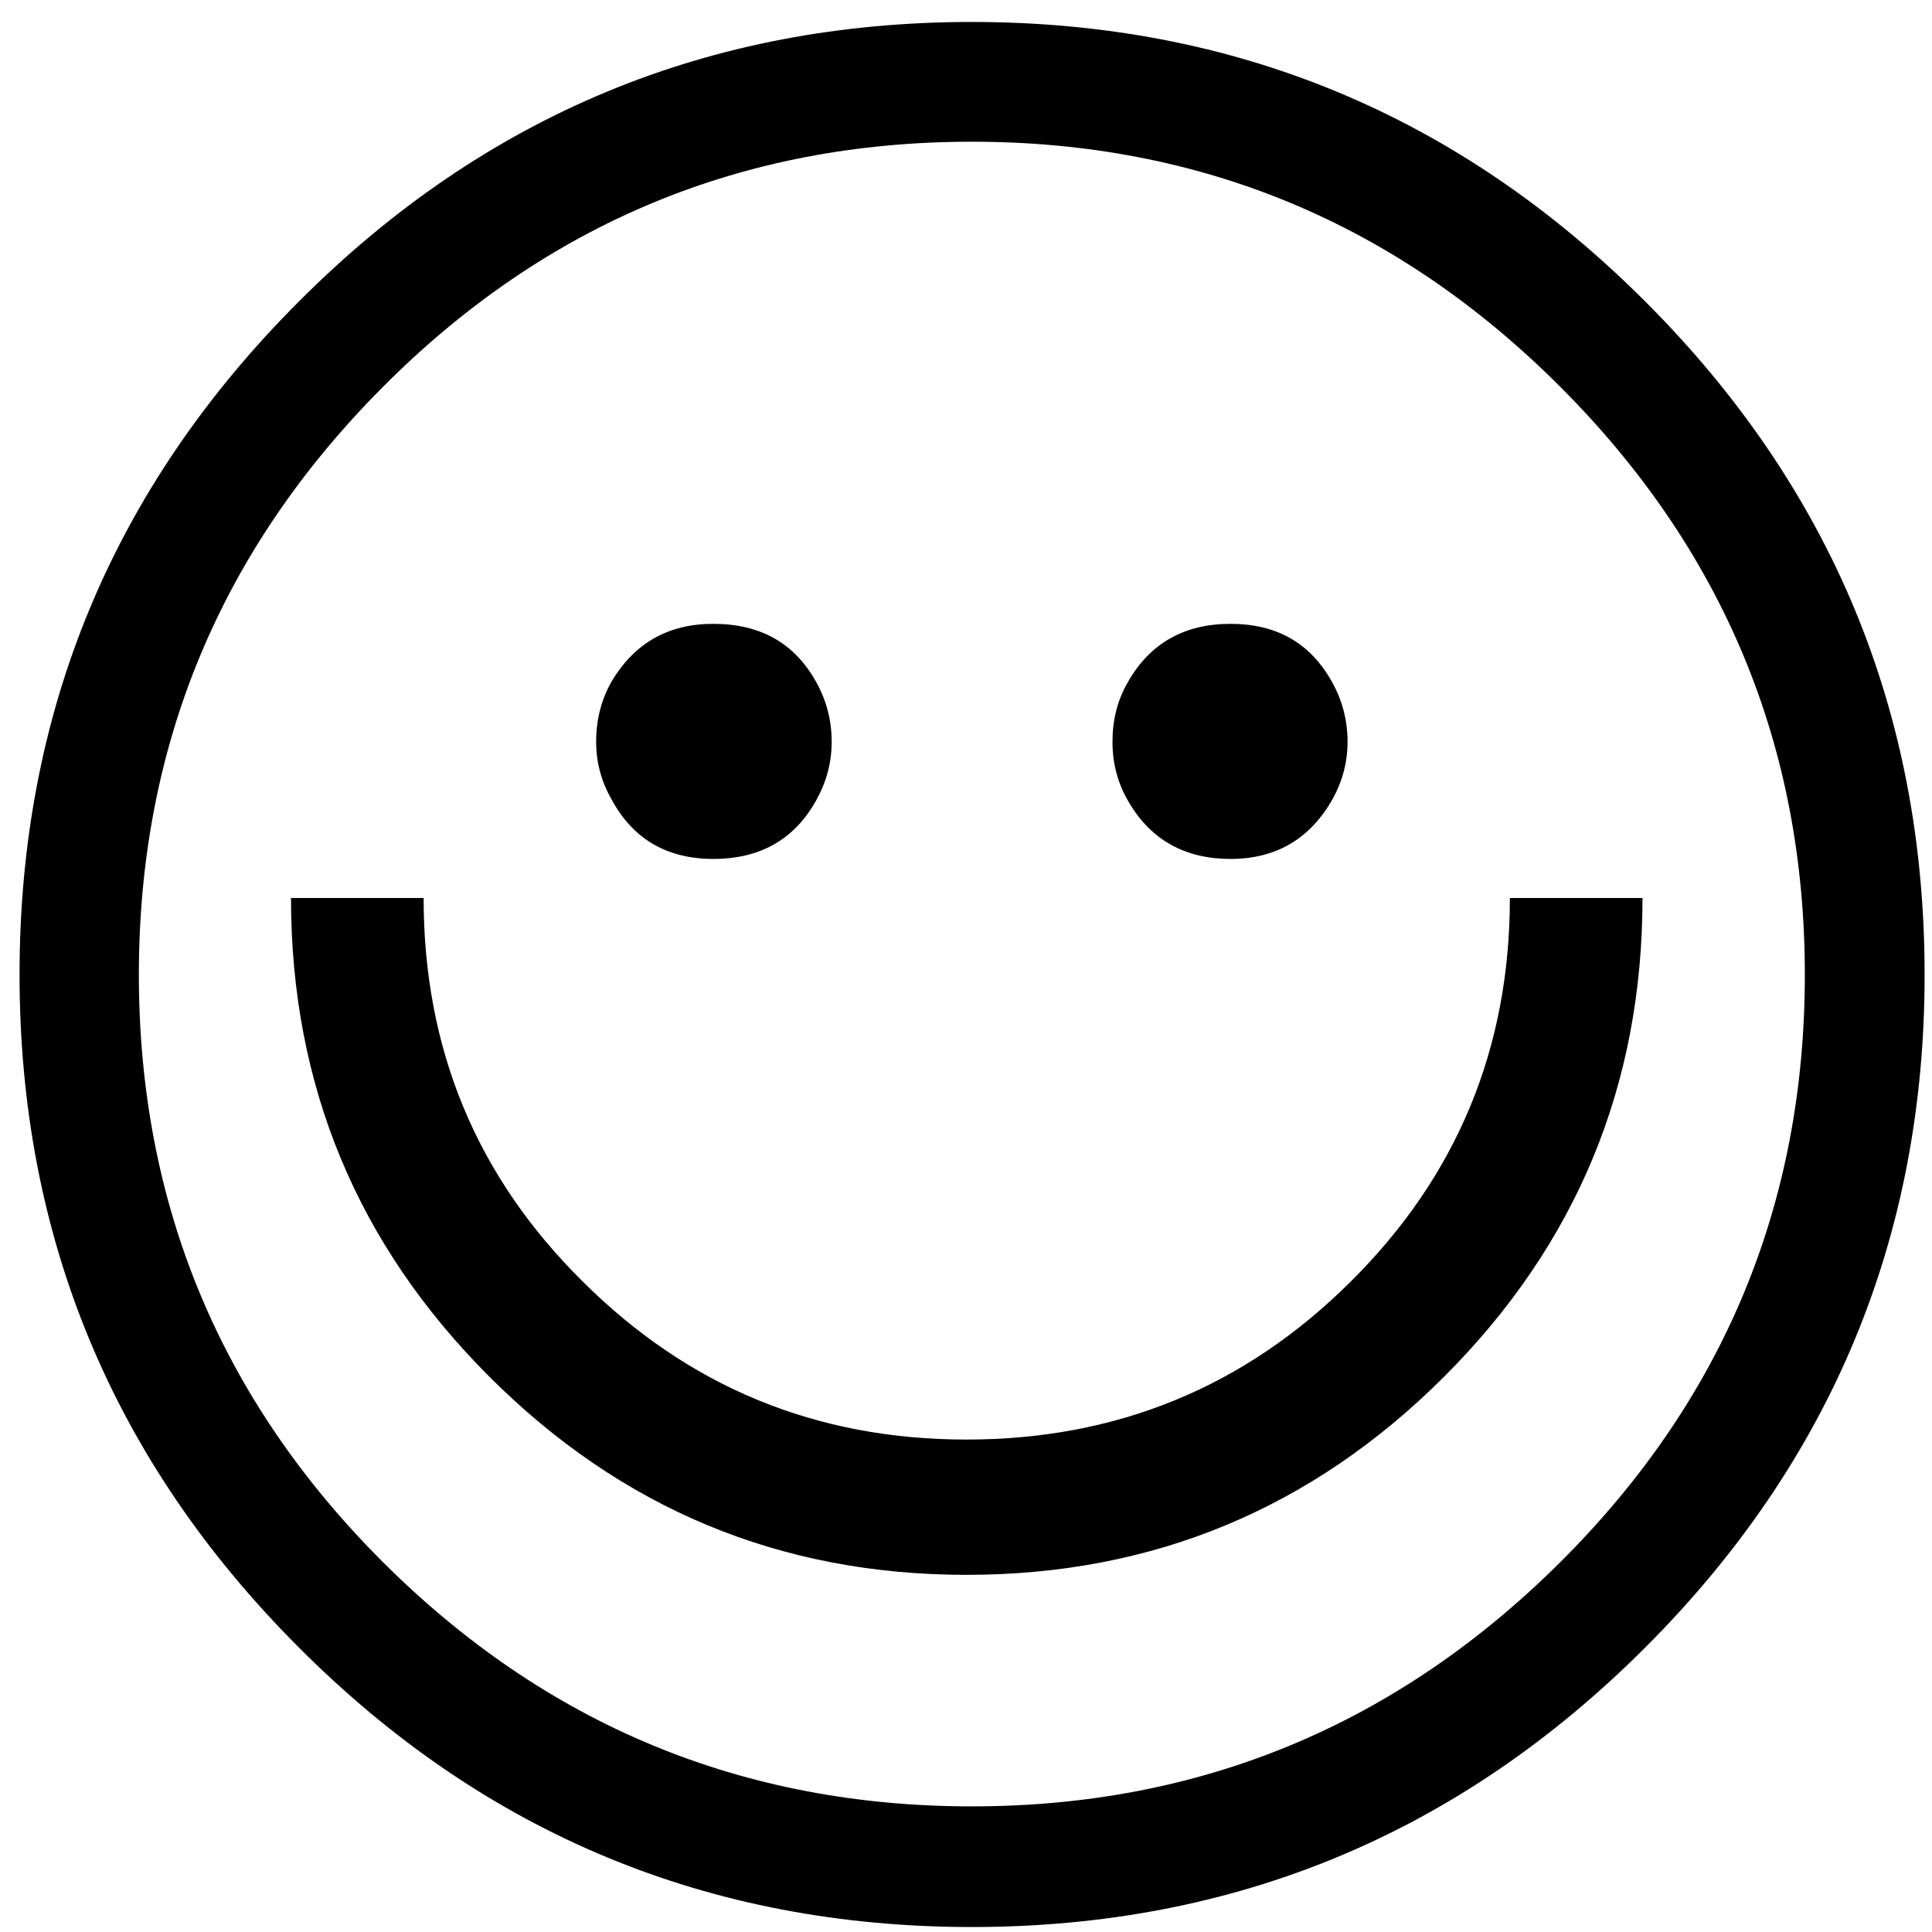 <?xml version="1.0" encoding="UTF-8" standalone="no"?>
<!-- Created with Inkscape (http://www.inkscape.org/) -->

<svg
   version="1.1"
   id="svg2"
   width="97.333"
   height="97.333"
   viewBox="0 0 97.333 97.333"
   sodipodi:docname="Sm1g.eps"
   xmlns:inkscape="http://www.inkscape.org/namespaces/inkscape"
   xmlns:sodipodi="http://sodipodi.sourceforge.net/DTD/sodipodi-0.dtd"
   xmlns="http://www.w3.org/2000/svg"
   xmlns:svg="http://www.w3.org/2000/svg">
  <defs
     id="defs6" />
  <sodipodi:namedview
     id="namedview4"
     pagecolor="#ffffff"
     bordercolor="#000000"
     borderopacity="0.25"
     inkscape:showpageshadow="2"
     inkscape:pageopacity="0.0"
     inkscape:pagecheckerboard="0"
     inkscape:deskcolor="#d1d1d1" />
  <g
     id="g8"
     inkscape:groupmode="layer"
     inkscape:label="ink_ext_XXXXXX"
     transform="matrix(1.333,0,0,-1.333,0,97.333)">
    <g
       id="g10"
       transform="scale(0.1)">
      <path
         d="m 465.031,494.406 c 17.442,0 30.176,-7.211 38.395,-21.965 3.851,-6.878 5.871,-14.425 5.871,-22.632 0,-7.543 -1.852,-14.586 -5.371,-21.121 -8.551,-15.422 -21.453,-23.133 -38.895,-23.133 -16.929,0 -29.84,7.035 -38.215,21.125 -4.359,7.199 -6.367,14.918 -6.367,23.129 0,8.207 1.84,15.754 5.856,22.632 8.386,14.754 21.465,21.965 38.726,21.965 z m -195.457,0 c 17.758,0 30.672,-7.211 38.883,-21.965 3.859,-6.878 5.867,-14.425 5.867,-22.632 0,-7.875 -2.008,-15.254 -5.867,-22.129 -8.211,-14.746 -21.125,-22.125 -38.883,-22.125 -17.273,0 -30.176,7.379 -38.23,22.125 -4.016,6.875 -6.035,14.254 -6.035,22.129 0,8.554 2.019,16.265 6.035,23.129 8.722,14.425 21.453,21.468 38.23,21.468 z m 97.723,182.215 c -86.66,0 -160.926,-30.844 -222.449,-92.535 C 83.32,522.395 52.484,448.301 52.484,361.805 c 0,-86.676 30.836,-160.77 92.364,-222.129 61.523,-61.348 135.789,-92.199 222.449,-92.199 86.508,0 160.605,30.852 222.293,92.199 61.695,61.359 92.531,135.453 92.531,222.129 0,86.496 -30.836,160.59 -92.531,222.281 -61.688,61.691 -135.785,92.535 -222.293,92.535 z m 0,45.258 c 99.246,0 184.066,-35.199 254.476,-105.609 70.415,-70.403 105.614,-155.235 105.614,-254.465 0,-99.082 -35.199,-183.903 -105.614,-254.313 C 551.363,37.082 466.543,1.879 367.297,1.879 268.066,1.879 183.23,37.082 112.996,107.492 42.586,177.902 7.387,262.723 7.387,361.805 c 0,99.23 35.199,184.062 105.609,254.465 70.234,70.41 155.07,105.609 254.301,105.609 z M 570.645,390.801 h 50.121 c 0,-70.742 -24.973,-130.926 -74.926,-180.879 -49.957,-49.957 -110.137,-74.942 -180.551,-74.942 -70.41,0 -130.418,24.985 -180.383,74.942 -49.953,49.953 -74.926,110.137 -74.926,180.879 h 50.122 c 0,-56.996 19.945,-105.278 60.183,-145.004 40.055,-39.902 88.336,-59.684 145.004,-59.684 56.668,0 105.113,19.782 145.172,59.684 40.07,39.726 60.184,88.008 60.184,145.004"
         style="fill:#000000;fill-opacity:1;fill-rule:evenodd;stroke:none"
         id="path12" />
    </g>
  </g>
</svg>
